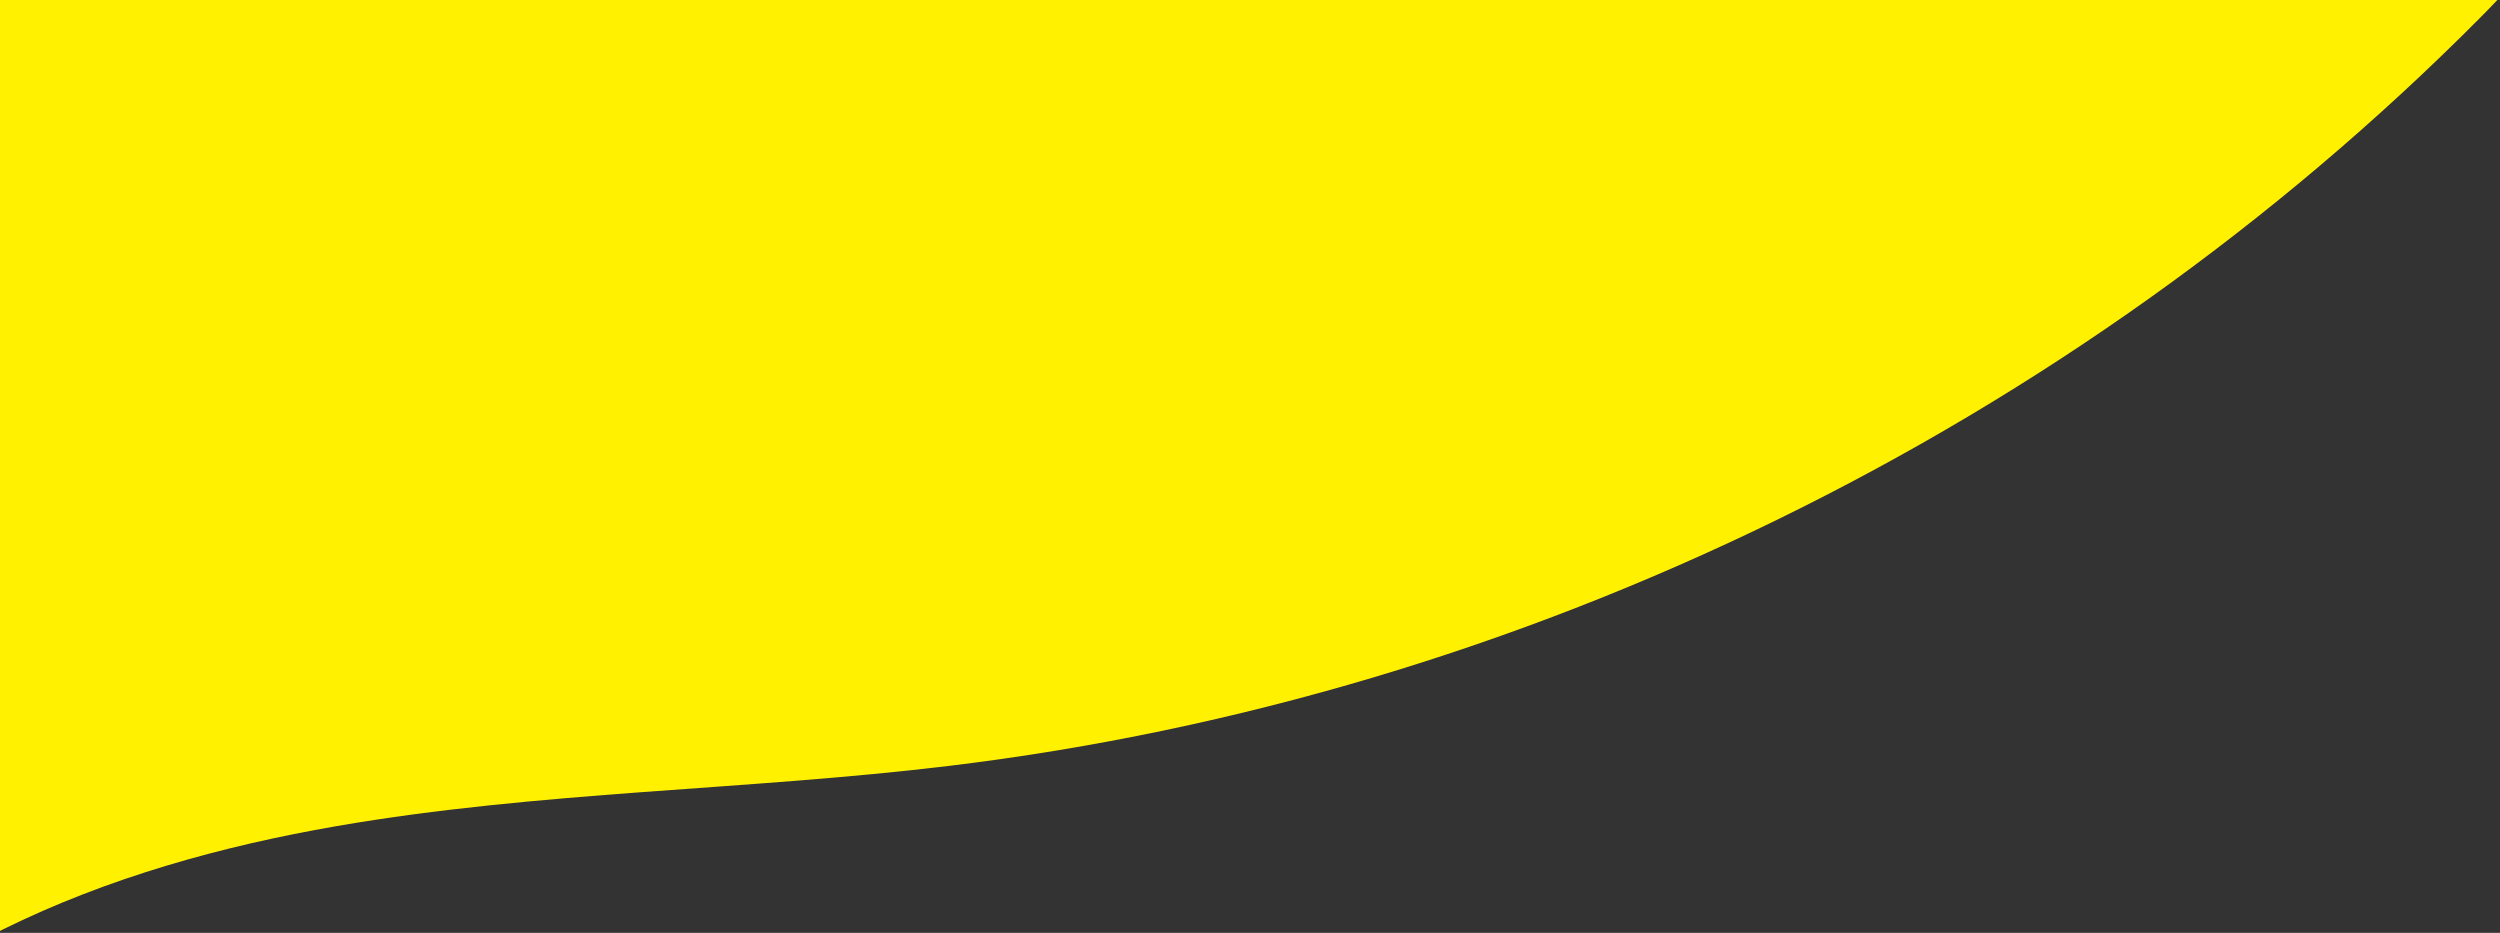 <svg width="611" height="228" viewBox="0 0 611 228" fill="none" xmlns="http://www.w3.org/2000/svg">
<rect x="0" y="0" width="611" height="228" fill="#333333" stroke="none"/>
<path d="M82.219 201.911C131.704 193.339 182.266 193.207 232.125 187.162C372.402 170.172 506.371 104.714 605.978 4.506C607.451 3.033 608.902 1.539 610.353 0H0V227.518C0.22 227.408 0.462 227.277 0.681 227.167C26.27 214.528 54.168 206.769 82.219 201.911Z" fill="#FFF100"/>
</svg>
